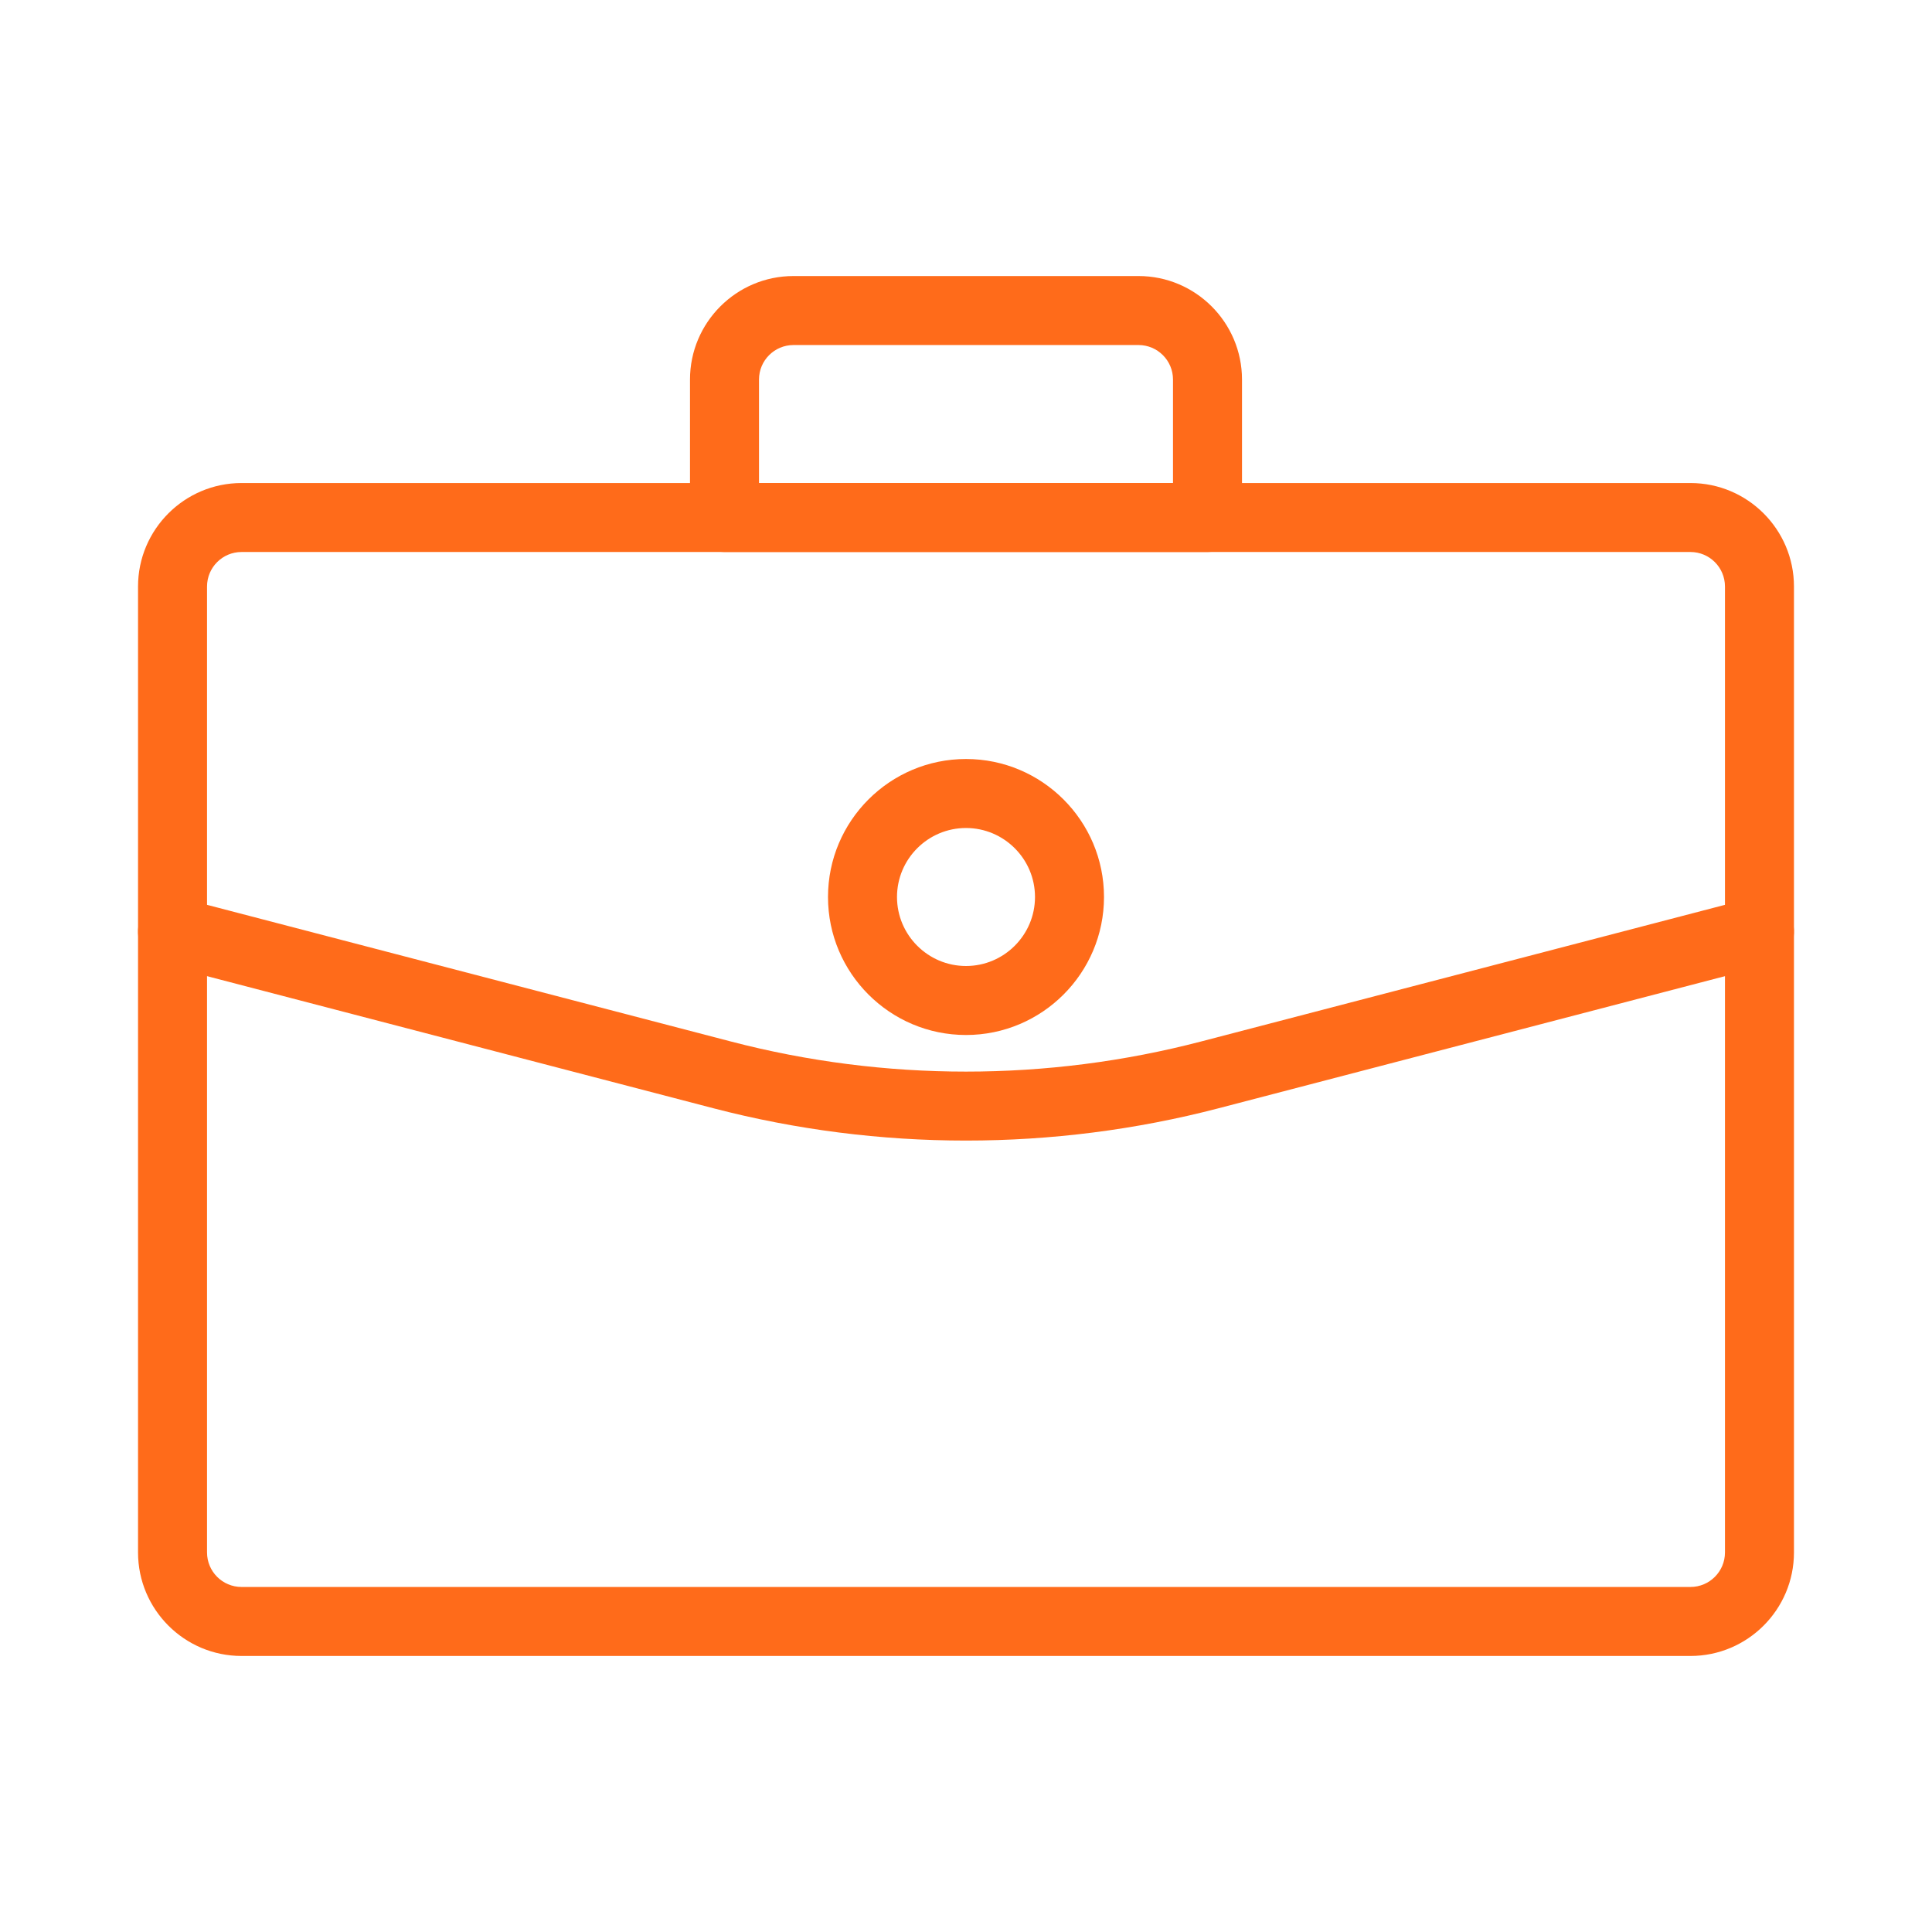 <svg width="56" height="56" viewBox="0 0 56 56" fill="none" xmlns="http://www.w3.org/2000/svg">
<path d="M48.999 47.999H7.001C5.347 47.999 4.001 46.653 4.001 44.999V17C4.001 15.347 5.347 14.001 7.001 14.001H48.999C50.653 14.001 51.999 15.347 51.999 17V44.999C51.999 46.653 50.653 47.999 48.999 47.999ZM7.001 16C6.449 16 6.001 16.448 6.001 17V44.999C6.001 45.551 6.449 45.999 7.001 45.999H48.999C49.551 45.999 49.999 45.551 49.999 44.999V17C49.999 16.448 49.551 16 48.999 16H7.001Z" fill="#FF6B1A"/>
<path d="M35 16H21C20.448 16 20 15.553 20 15.001V11.001C20 9.347 21.346 8.001 23 8.001H33C34.654 8.001 36 9.347 36 11.001V15.001C36 15.553 35.552 16 35 16ZM22 14.001H34V11.001C34 10.449 33.552 10.001 33 10.001H23C22.448 10.001 22 10.449 22 11.001V14.001Z" fill="#FF6B1A"/>
<path d="M28 33.06C25.538 33.06 23.076 32.748 20.68 32.124L4.749 27.968C4.213 27.828 3.893 27.282 4.033 26.748C4.171 26.212 4.727 25.896 5.253 26.032L21.184 30.188C25.642 31.352 30.356 31.352 34.814 30.188L50.747 26.032C51.273 25.896 51.827 26.212 51.967 26.748C52.107 27.282 51.787 27.828 51.251 27.968L35.32 32.124C32.926 32.748 30.462 33.06 28 33.06Z" fill="#FF6B1A"/>
<path d="M28 30C25.794 30 24 28.206 24 26C24 23.794 25.794 22 28 22C30.206 22 32 23.794 32 26C32 28.206 30.206 30 28 30ZM28 24C26.898 24 26 24.898 26 26C26 27.102 26.898 28 28 28C29.102 28 30 27.102 30 26C30 24.898 29.102 24 28 24Z" fill="#FF6B1A"/>
</svg>
